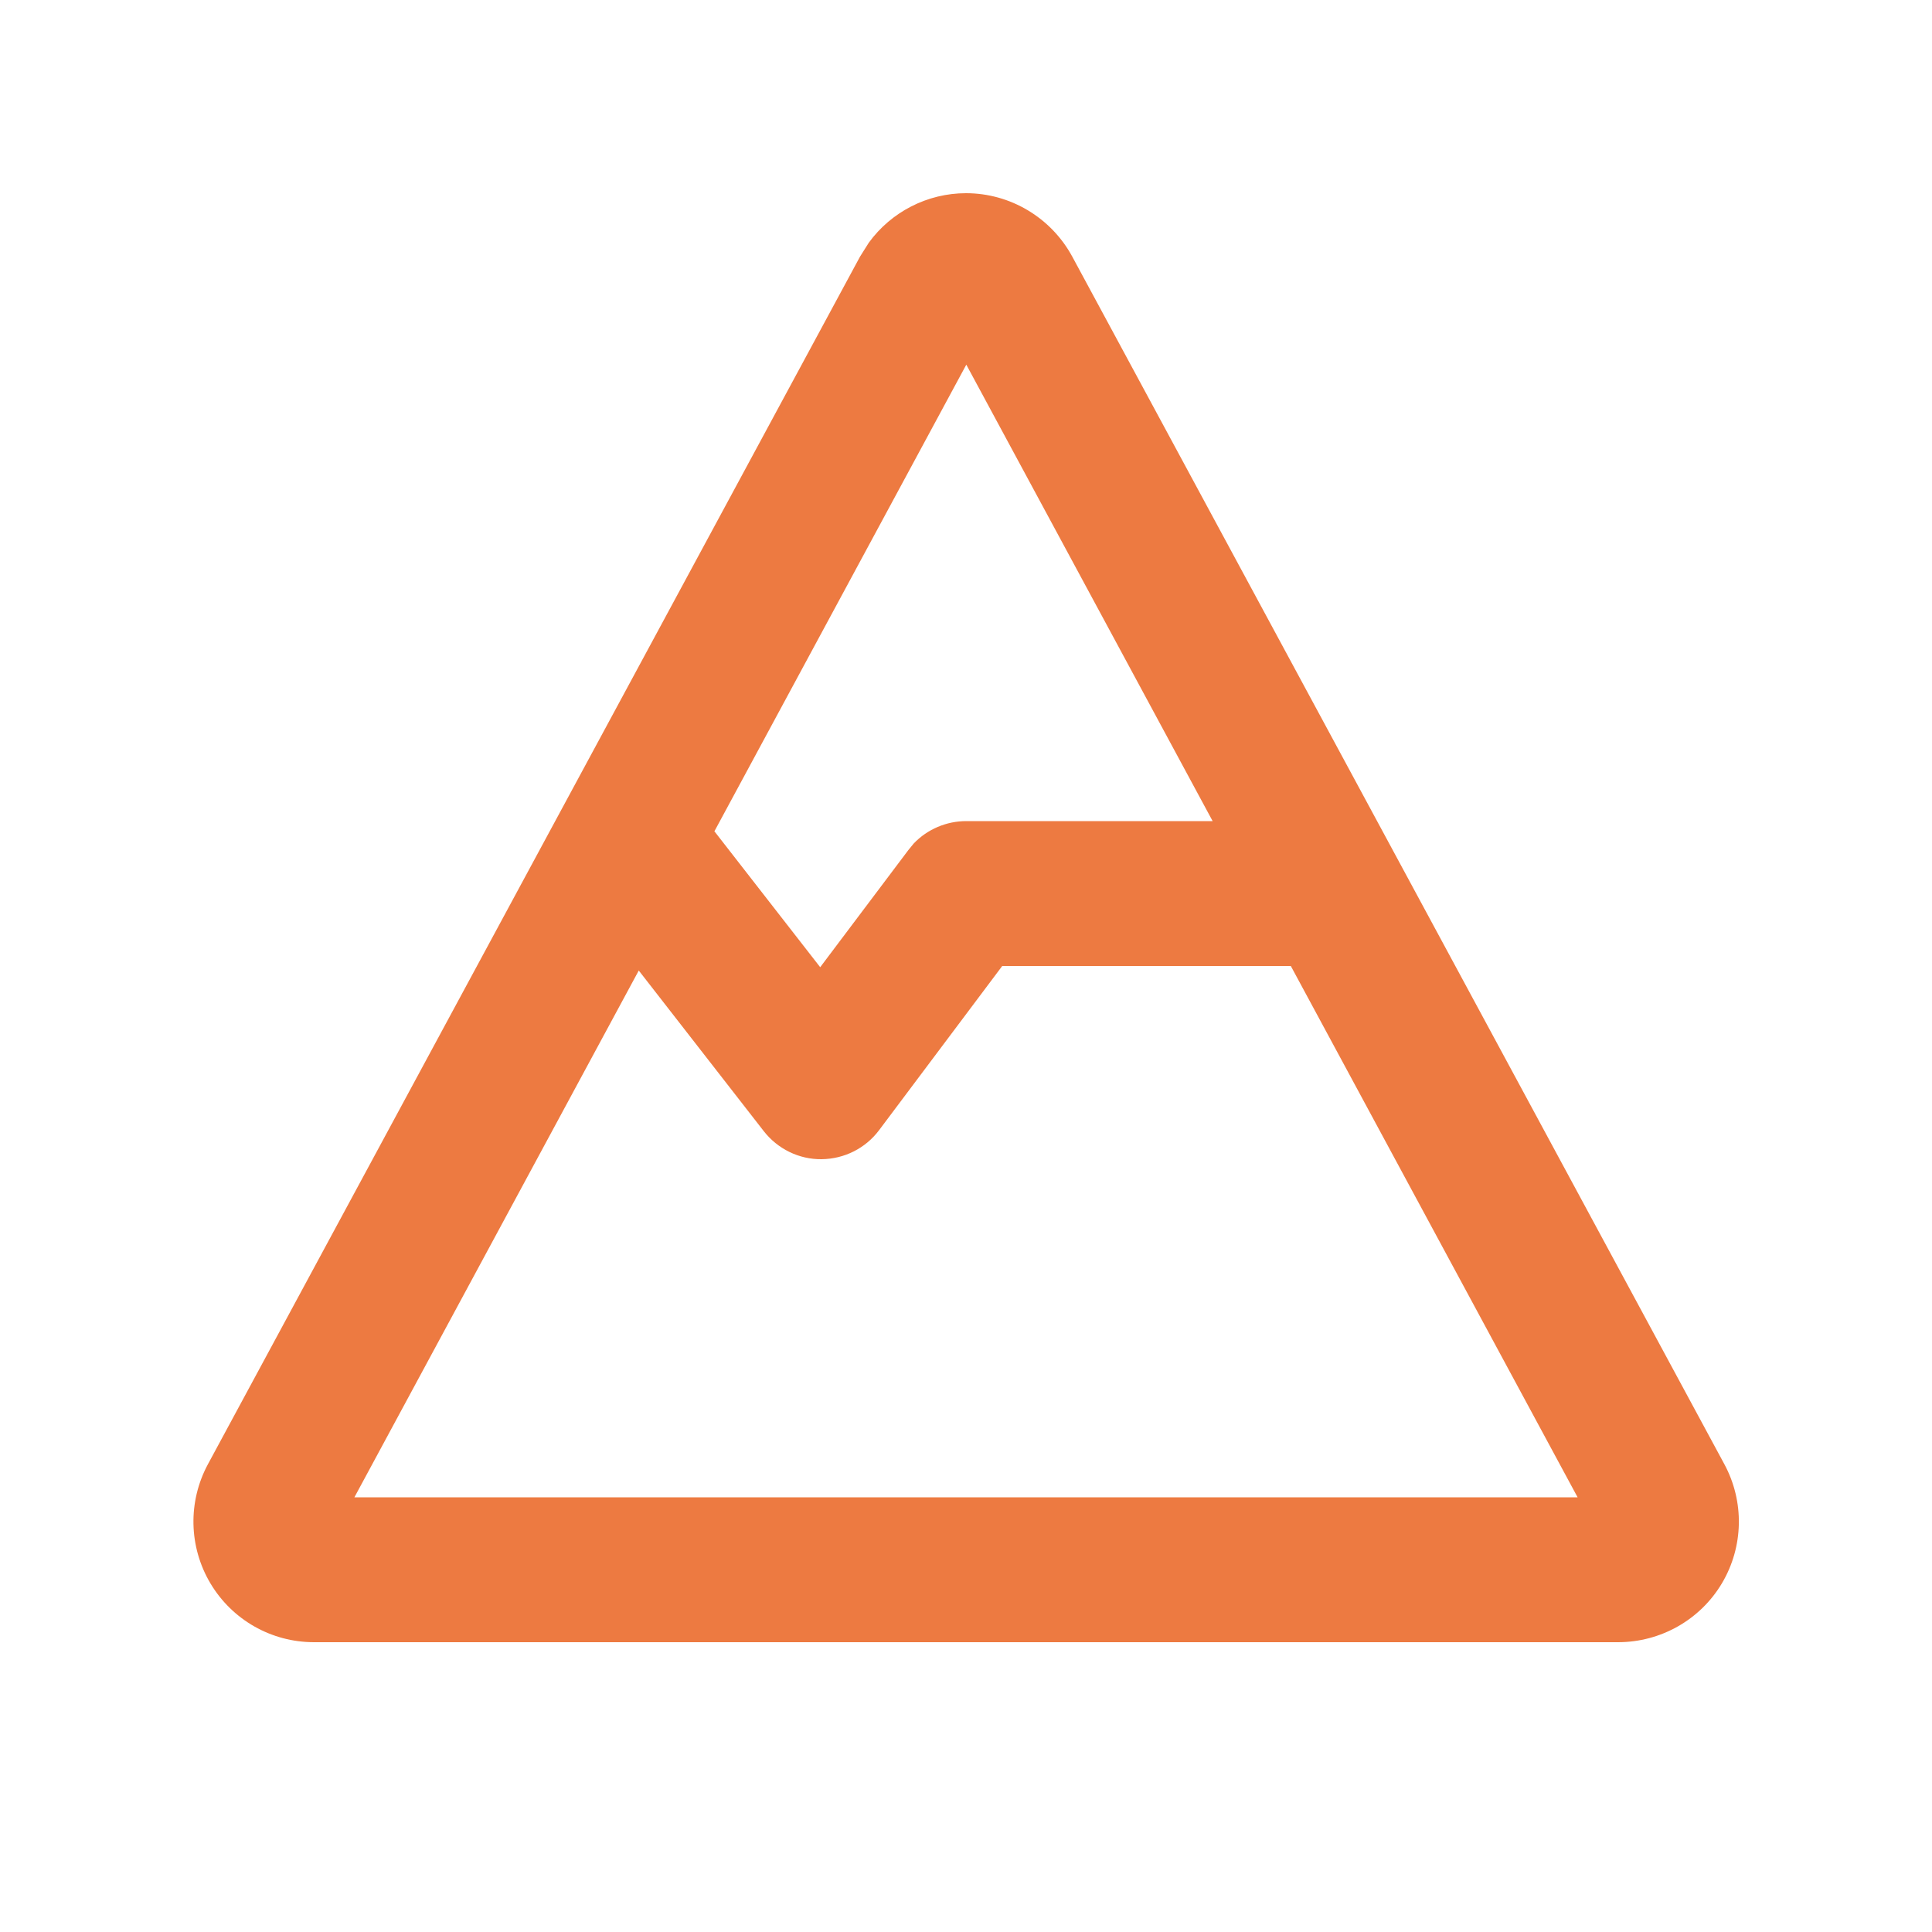 <?xml version="1.0" encoding="UTF-8"?>
<svg id="Layer_1" xmlns="http://www.w3.org/2000/svg" version="1.1" viewBox="0 0 640 640">
  <!-- Generator: Adobe Illustrator 30.0.0, SVG Export Plug-In . SVG Version: 2.1.1 Build 123)  -->
  <defs>
    <style>
      .st0 {
        fill: #ed7a41;
      }
    </style>
  </defs>
  <path class="st0" d="M320,64c14.7,0,28.2,8.1,35.2,21l216,400c6.7,12.4,6.4,27.4-.8,39.5-7.2,12.1-20.3,19.5-34.4,19.5H104c-14.1,0-27.1-7.4-34.3-19.5-7.2-12.1-7.5-27.1-.8-39.5L284.9,85l2.9-4.6c7.4-10.2,19.4-16.4,32.2-16.4ZM332,320l-40.8,54.4c-4.5,6-11.5,9.5-19,9.6s-14.6-3.4-19.2-9.3l-41.4-53.2-94.2,174.5h405.2l-95-176h-95.6ZM236.6,275.3l35.1,45.1,29.2-38.8,1.8-2.2c4.5-4.7,10.8-7.4,17.4-7.4h81.6l-81.6-151.2-83.4,154.5h0Z"/>
</svg>